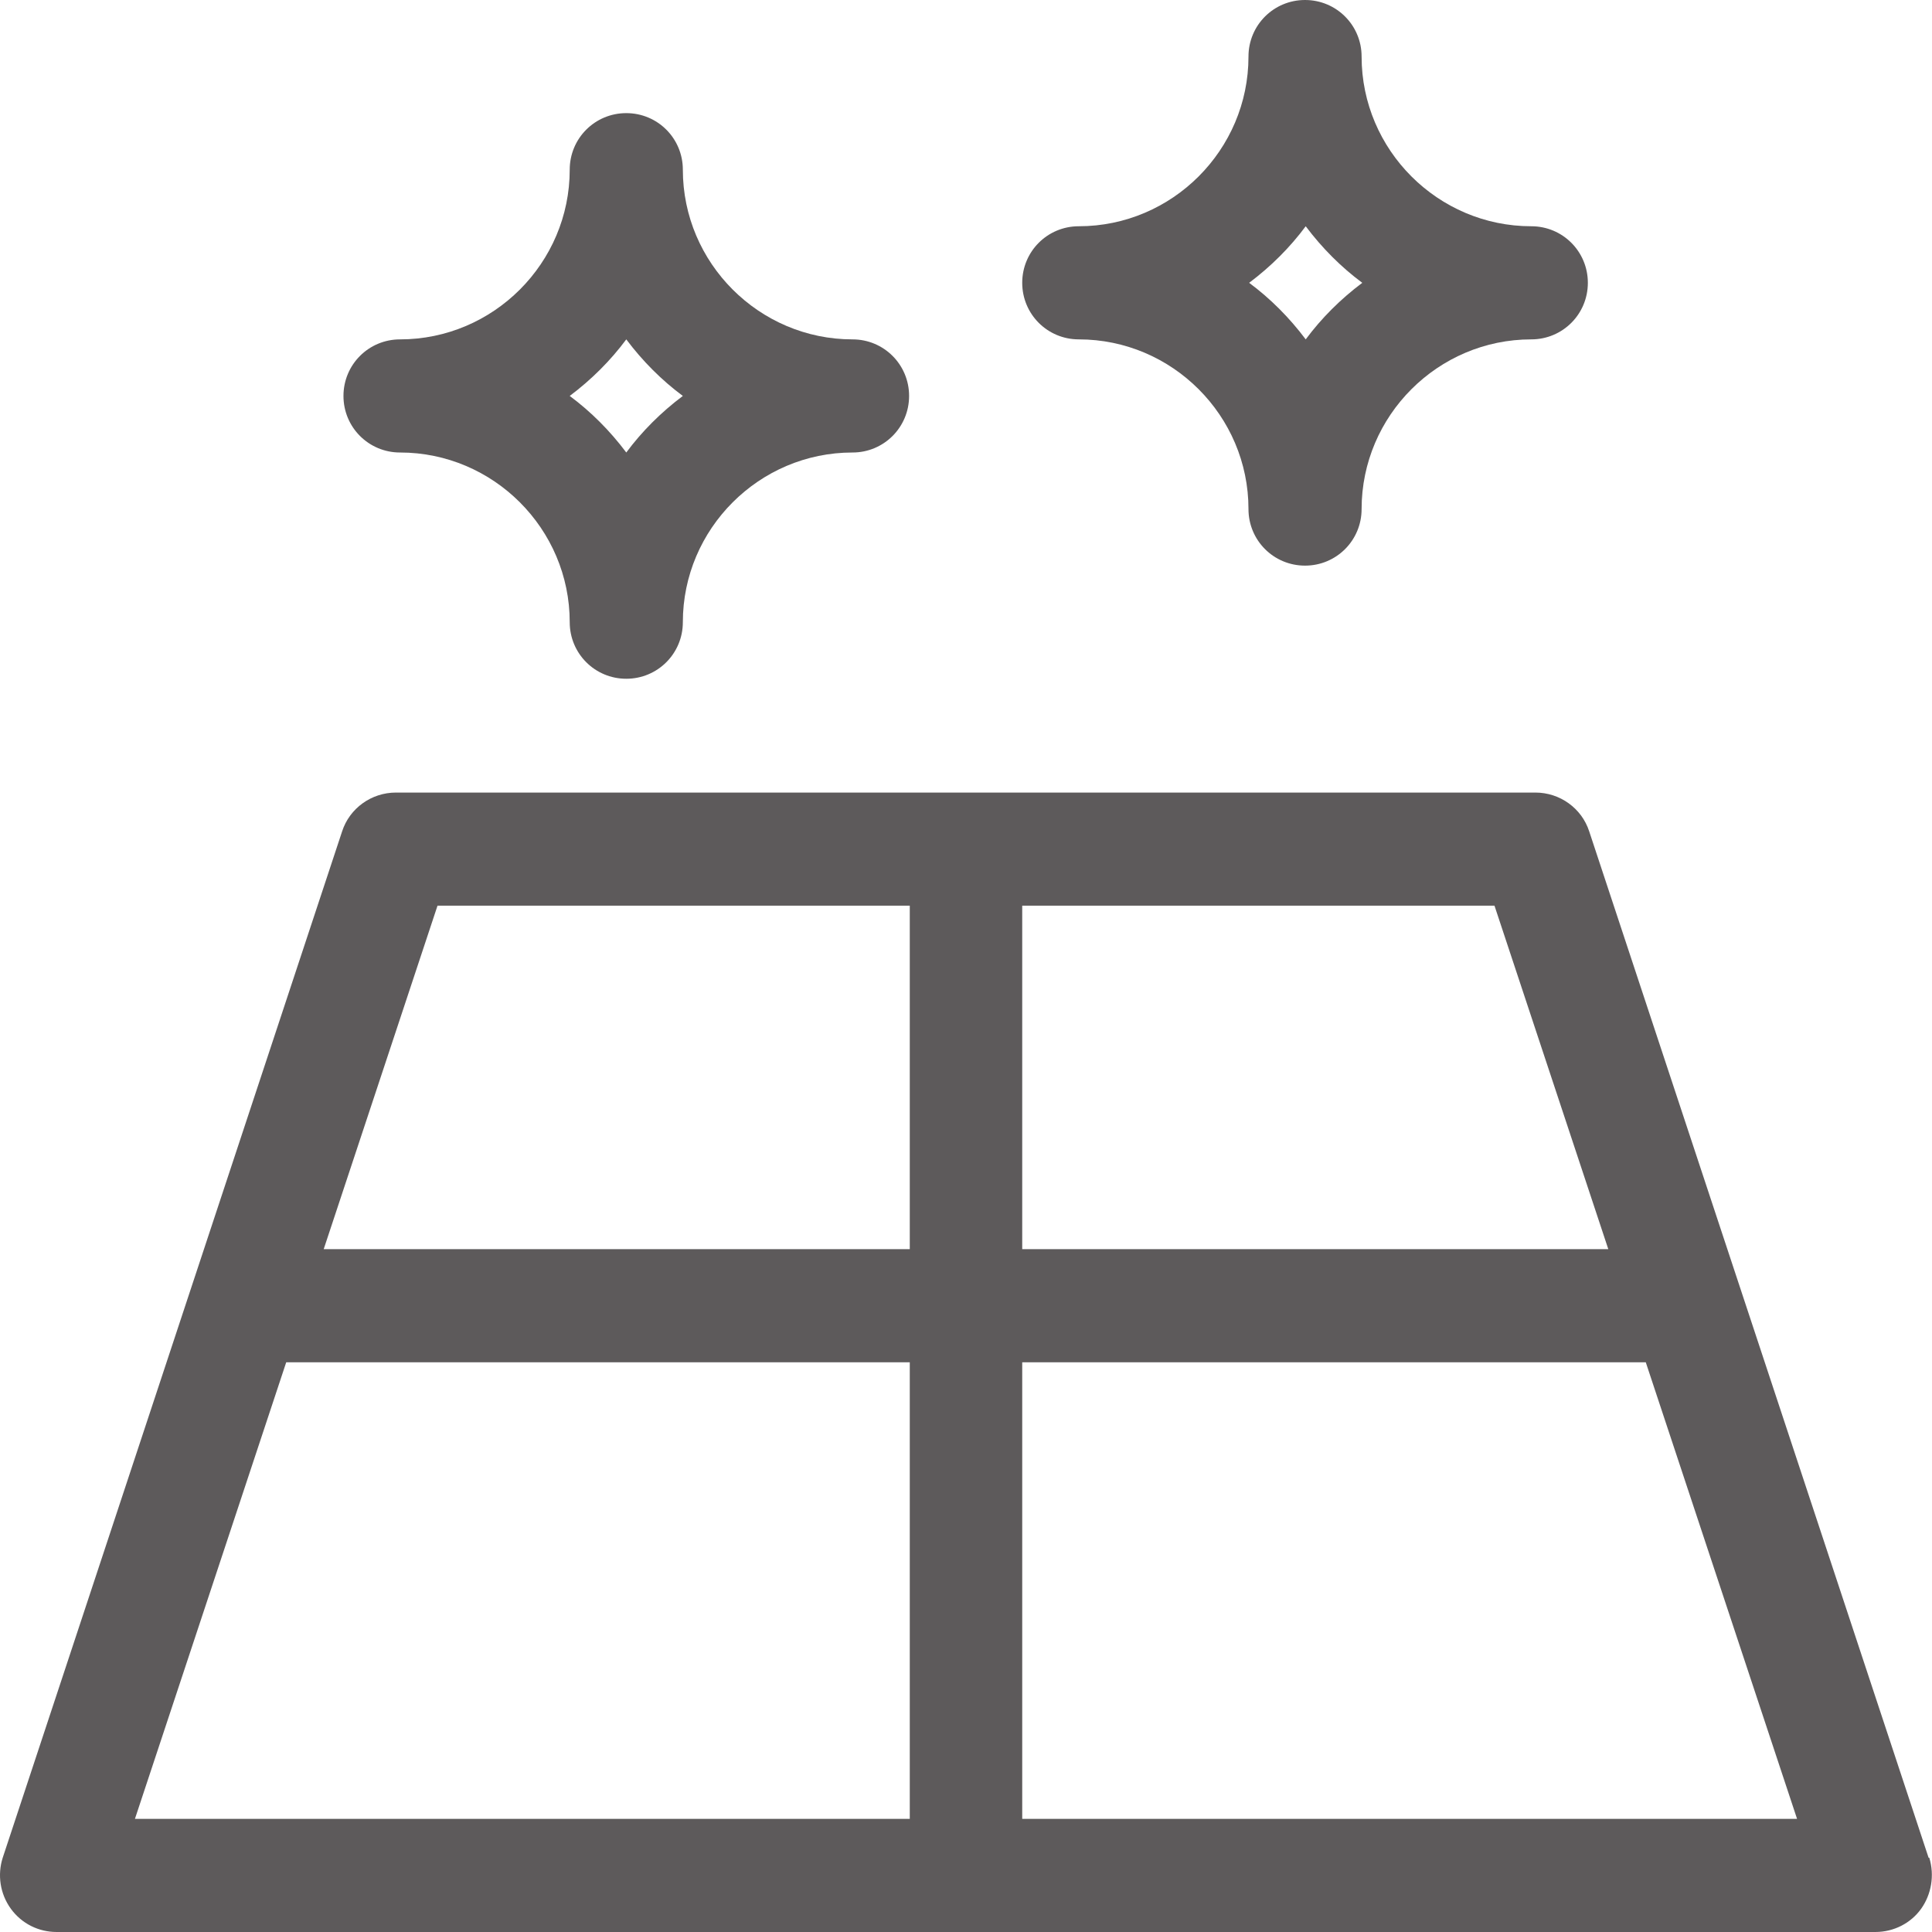 <svg xmlns="http://www.w3.org/2000/svg" id="Layer_2" data-name="Layer 2" viewBox="0 0 28.35 28.35"><defs><style>      .cls-1 {        fill: #5d5a5b;        stroke-width: 0px;      }    </style></defs><g id="Layer_1-2" data-name="Layer 1"><g><path class="cls-1" d="M15,26.69v-6.7h9.15l2.22,6.7h-11.36ZM13.34,18.33H4.75l1.67-5.04h6.93v5.04ZM13.34,26.69H1.98l2.22-6.7h9.15v6.7ZM15,13.29h6.93l1.67,5.04h-8.6v-5.04ZM28.3,27.26l-4.98-15.06c-.11-.34-.43-.57-.79-.57H5.81c-.36,0-.68.23-.79.57L.04,27.26c-.08.25-.04.53.12.75s.41.34.67.34h26.69c.27,0,.52-.13.67-.34s.2-.49.12-.75"></path><path class="cls-1" d="M19.16,3.32c.24.32.52.6.83.83-.32.24-.6.52-.83.83-.24-.32-.52-.6-.83-.83.32-.24.6-.52.83-.83M15.83,4.98c1.37,0,2.49,1.12,2.49,2.49,0,.46.37.83.83.83s.83-.37.83-.83c0-1.37,1.12-2.49,2.49-2.49.46,0,.83-.37.83-.83s-.37-.83-.83-.83c-1.37,0-2.49-1.12-2.49-2.49,0-.46-.37-.83-.83-.83s-.83.37-.83.83c0,1.37-1.12,2.49-2.49,2.49-.46,0-.83.37-.83.83s.37.83.83.83"></path><path class="cls-1" d="M9.19,4.98c.24.32.52.6.83.83-.32.24-.6.52-.83.83-.24-.32-.52-.6-.83-.83.32-.24.6-.52.83-.83M5.87,6.64c1.37,0,2.49,1.12,2.49,2.49,0,.46.37.83.83.83s.83-.37.83-.83c0-1.37,1.12-2.49,2.49-2.49.46,0,.83-.37.83-.83s-.37-.83-.83-.83c-1.37,0-2.49-1.12-2.49-2.49,0-.46-.37-.83-.83-.83s-.83.37-.83.83c0,1.37-1.12,2.49-2.49,2.49-.46,0-.83.37-.83.83s.37.83.83.83"></path></g></g></svg>